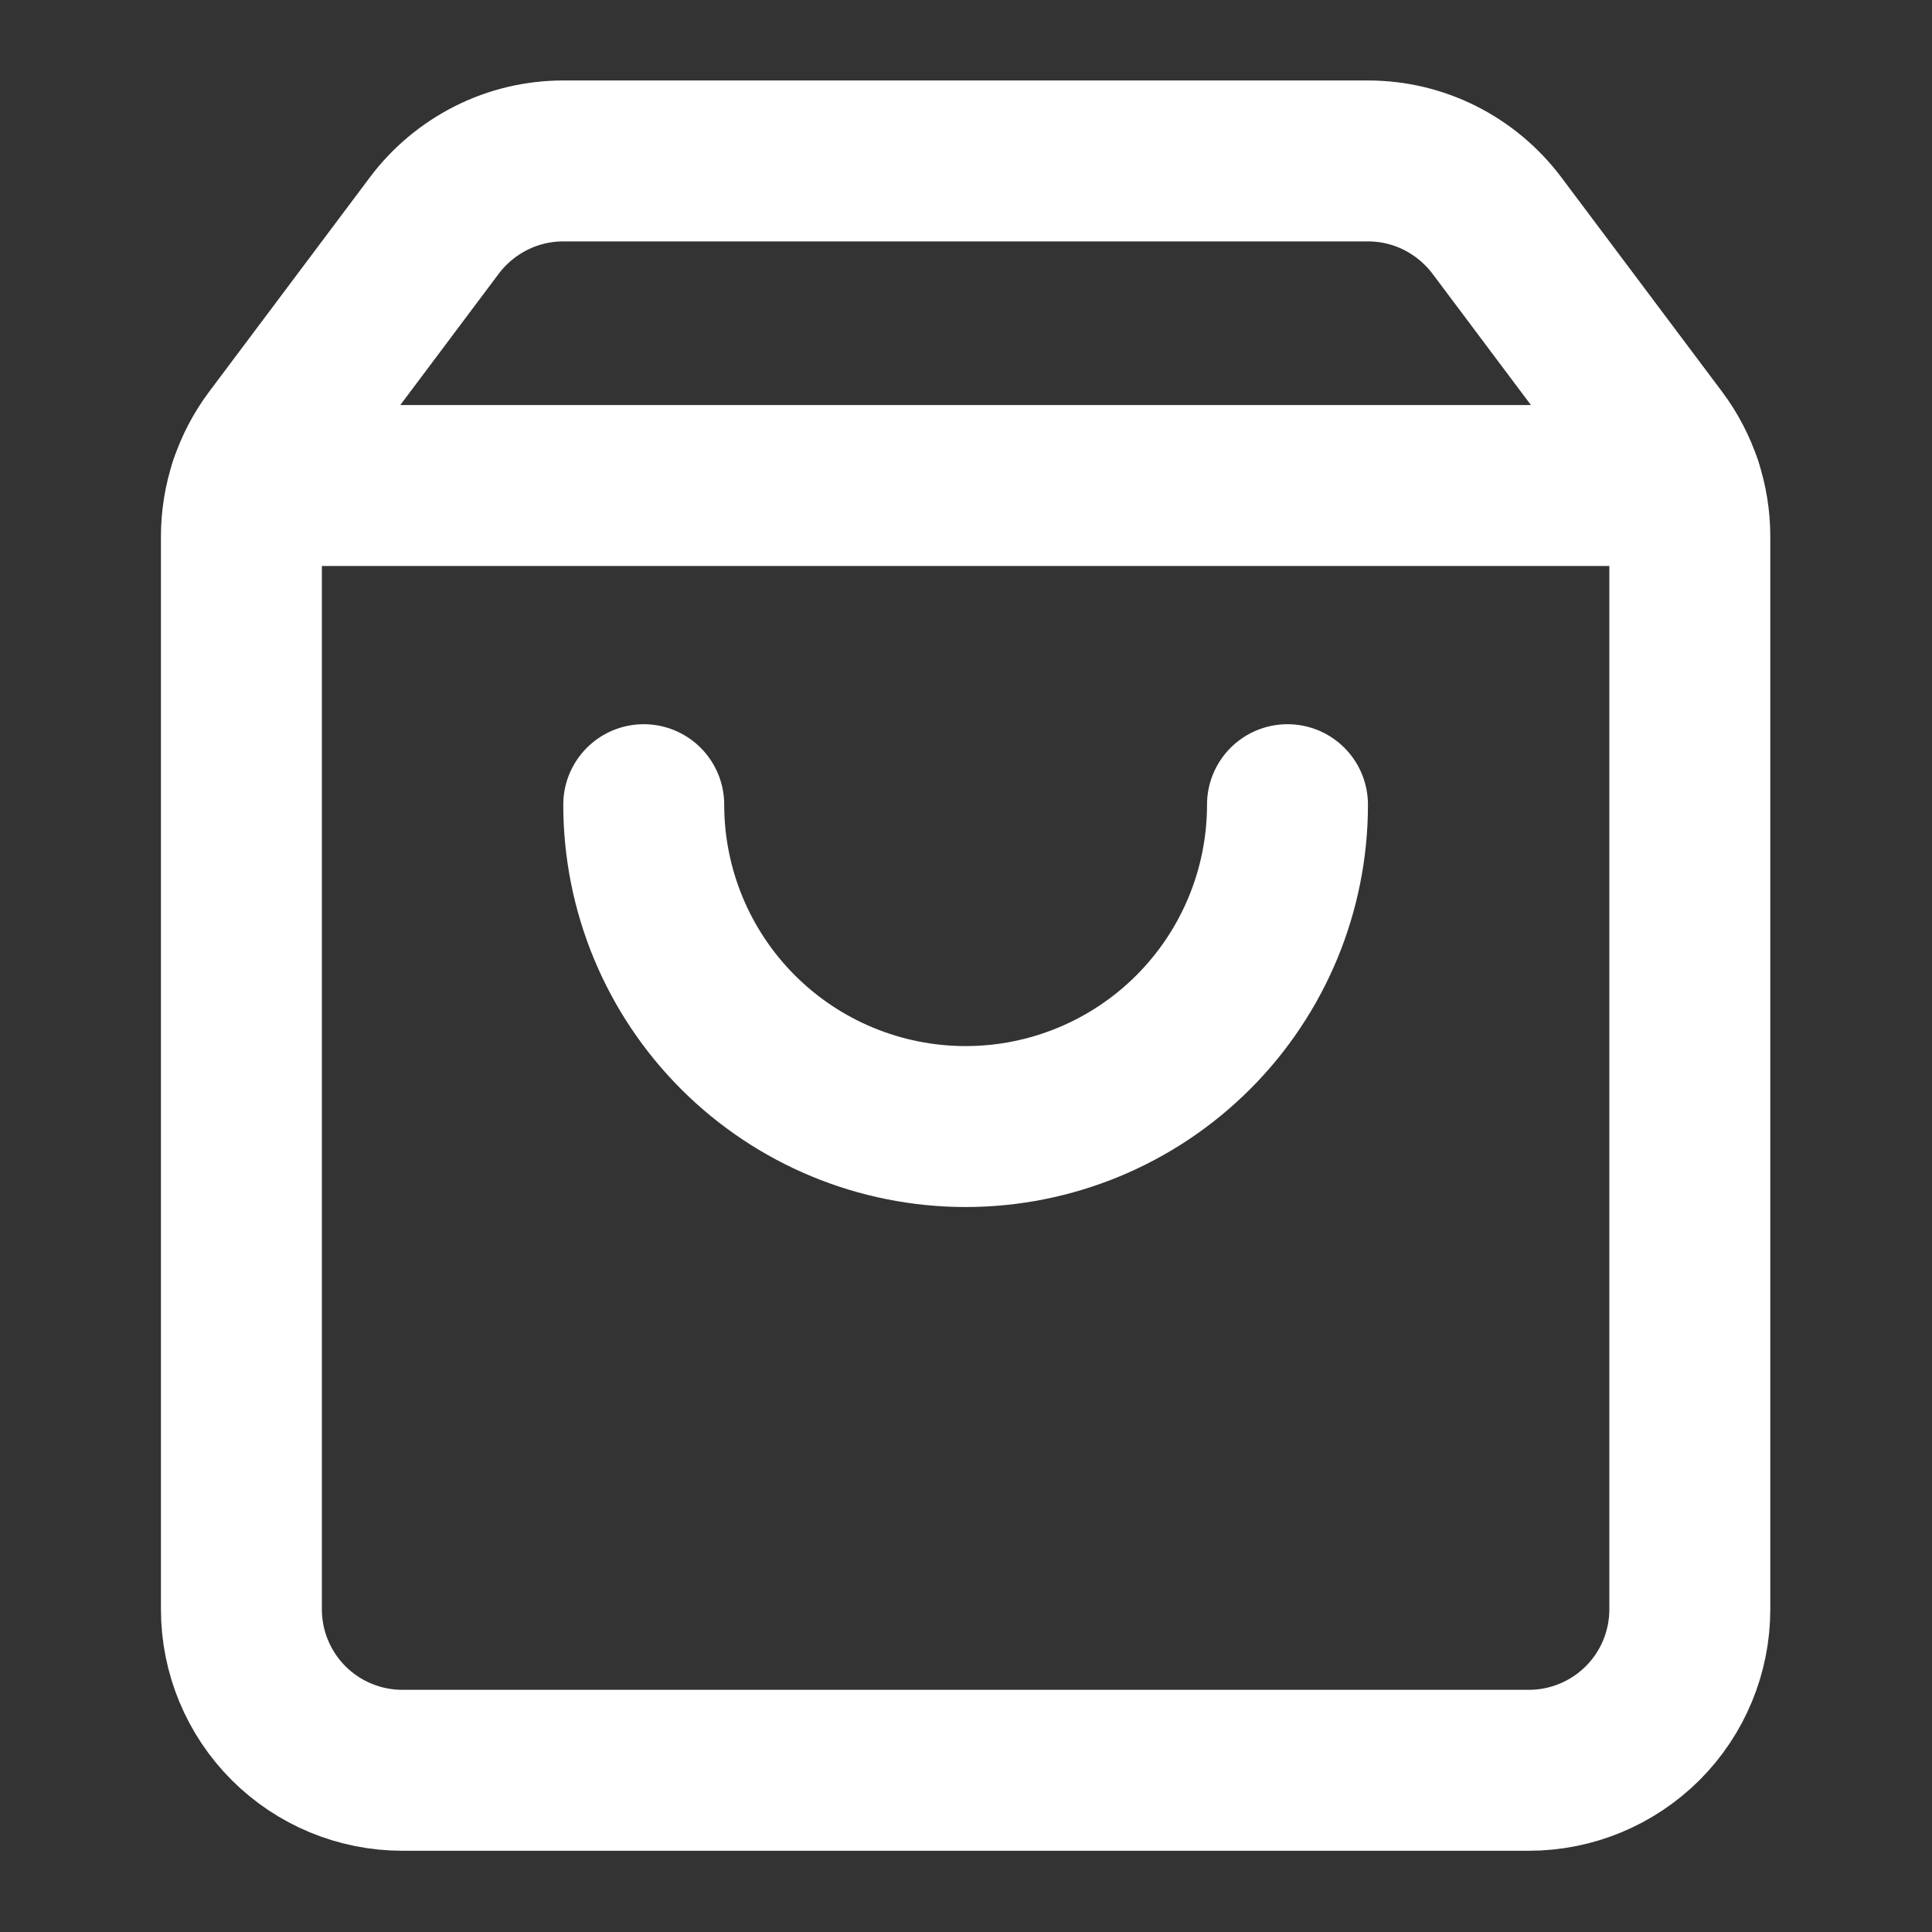 <svg width="20" height="20" viewBox="0 0 20 20" fill="none" xmlns="http://www.w3.org/2000/svg">
<rect x="0" y="0" width="20" height="20" fill="#333333" stroke="none"/>
<g clip-path="url(#clip0_305_169)">
<path d="M13.328 8.33C13.328 9.214 12.977 10.061 12.352 10.686C11.727 11.311 10.88 11.662 9.996 11.662C9.112 11.662 8.265 11.311 7.64 10.686C7.015 10.061 6.664 9.214 6.664 8.33" stroke="white" stroke-width="1.666" stroke-linecap="round" stroke-linejoin="round"/>
<path d="M2.585 5.026H17.407" stroke="white" stroke-width="1.666" stroke-linecap="round" stroke-linejoin="round"/>
<path d="M2.832 4.554C2.616 4.842 2.499 5.193 2.499 5.554V16.66C2.499 17.102 2.675 17.526 2.987 17.838C3.299 18.15 3.723 18.326 4.165 18.326H15.827C16.269 18.326 16.692 18.15 17.005 17.838C17.317 17.526 17.493 17.102 17.493 16.66V5.554C17.493 5.193 17.376 4.842 17.16 4.554L15.494 2.332C15.338 2.126 15.137 1.958 14.906 1.842C14.675 1.726 14.42 1.666 14.161 1.666H5.831C5.572 1.666 5.317 1.726 5.086 1.842C4.855 1.958 4.653 2.126 4.498 2.332L2.832 4.554Z" stroke="white" stroke-width="1.666" stroke-linecap="round" stroke-linejoin="round"/>
</g>
<defs>
<clipPath id="clip0_305_169">
<rect width="19.992" height="19.992" fill="white"/>
</clipPath>
</defs>
</svg>
